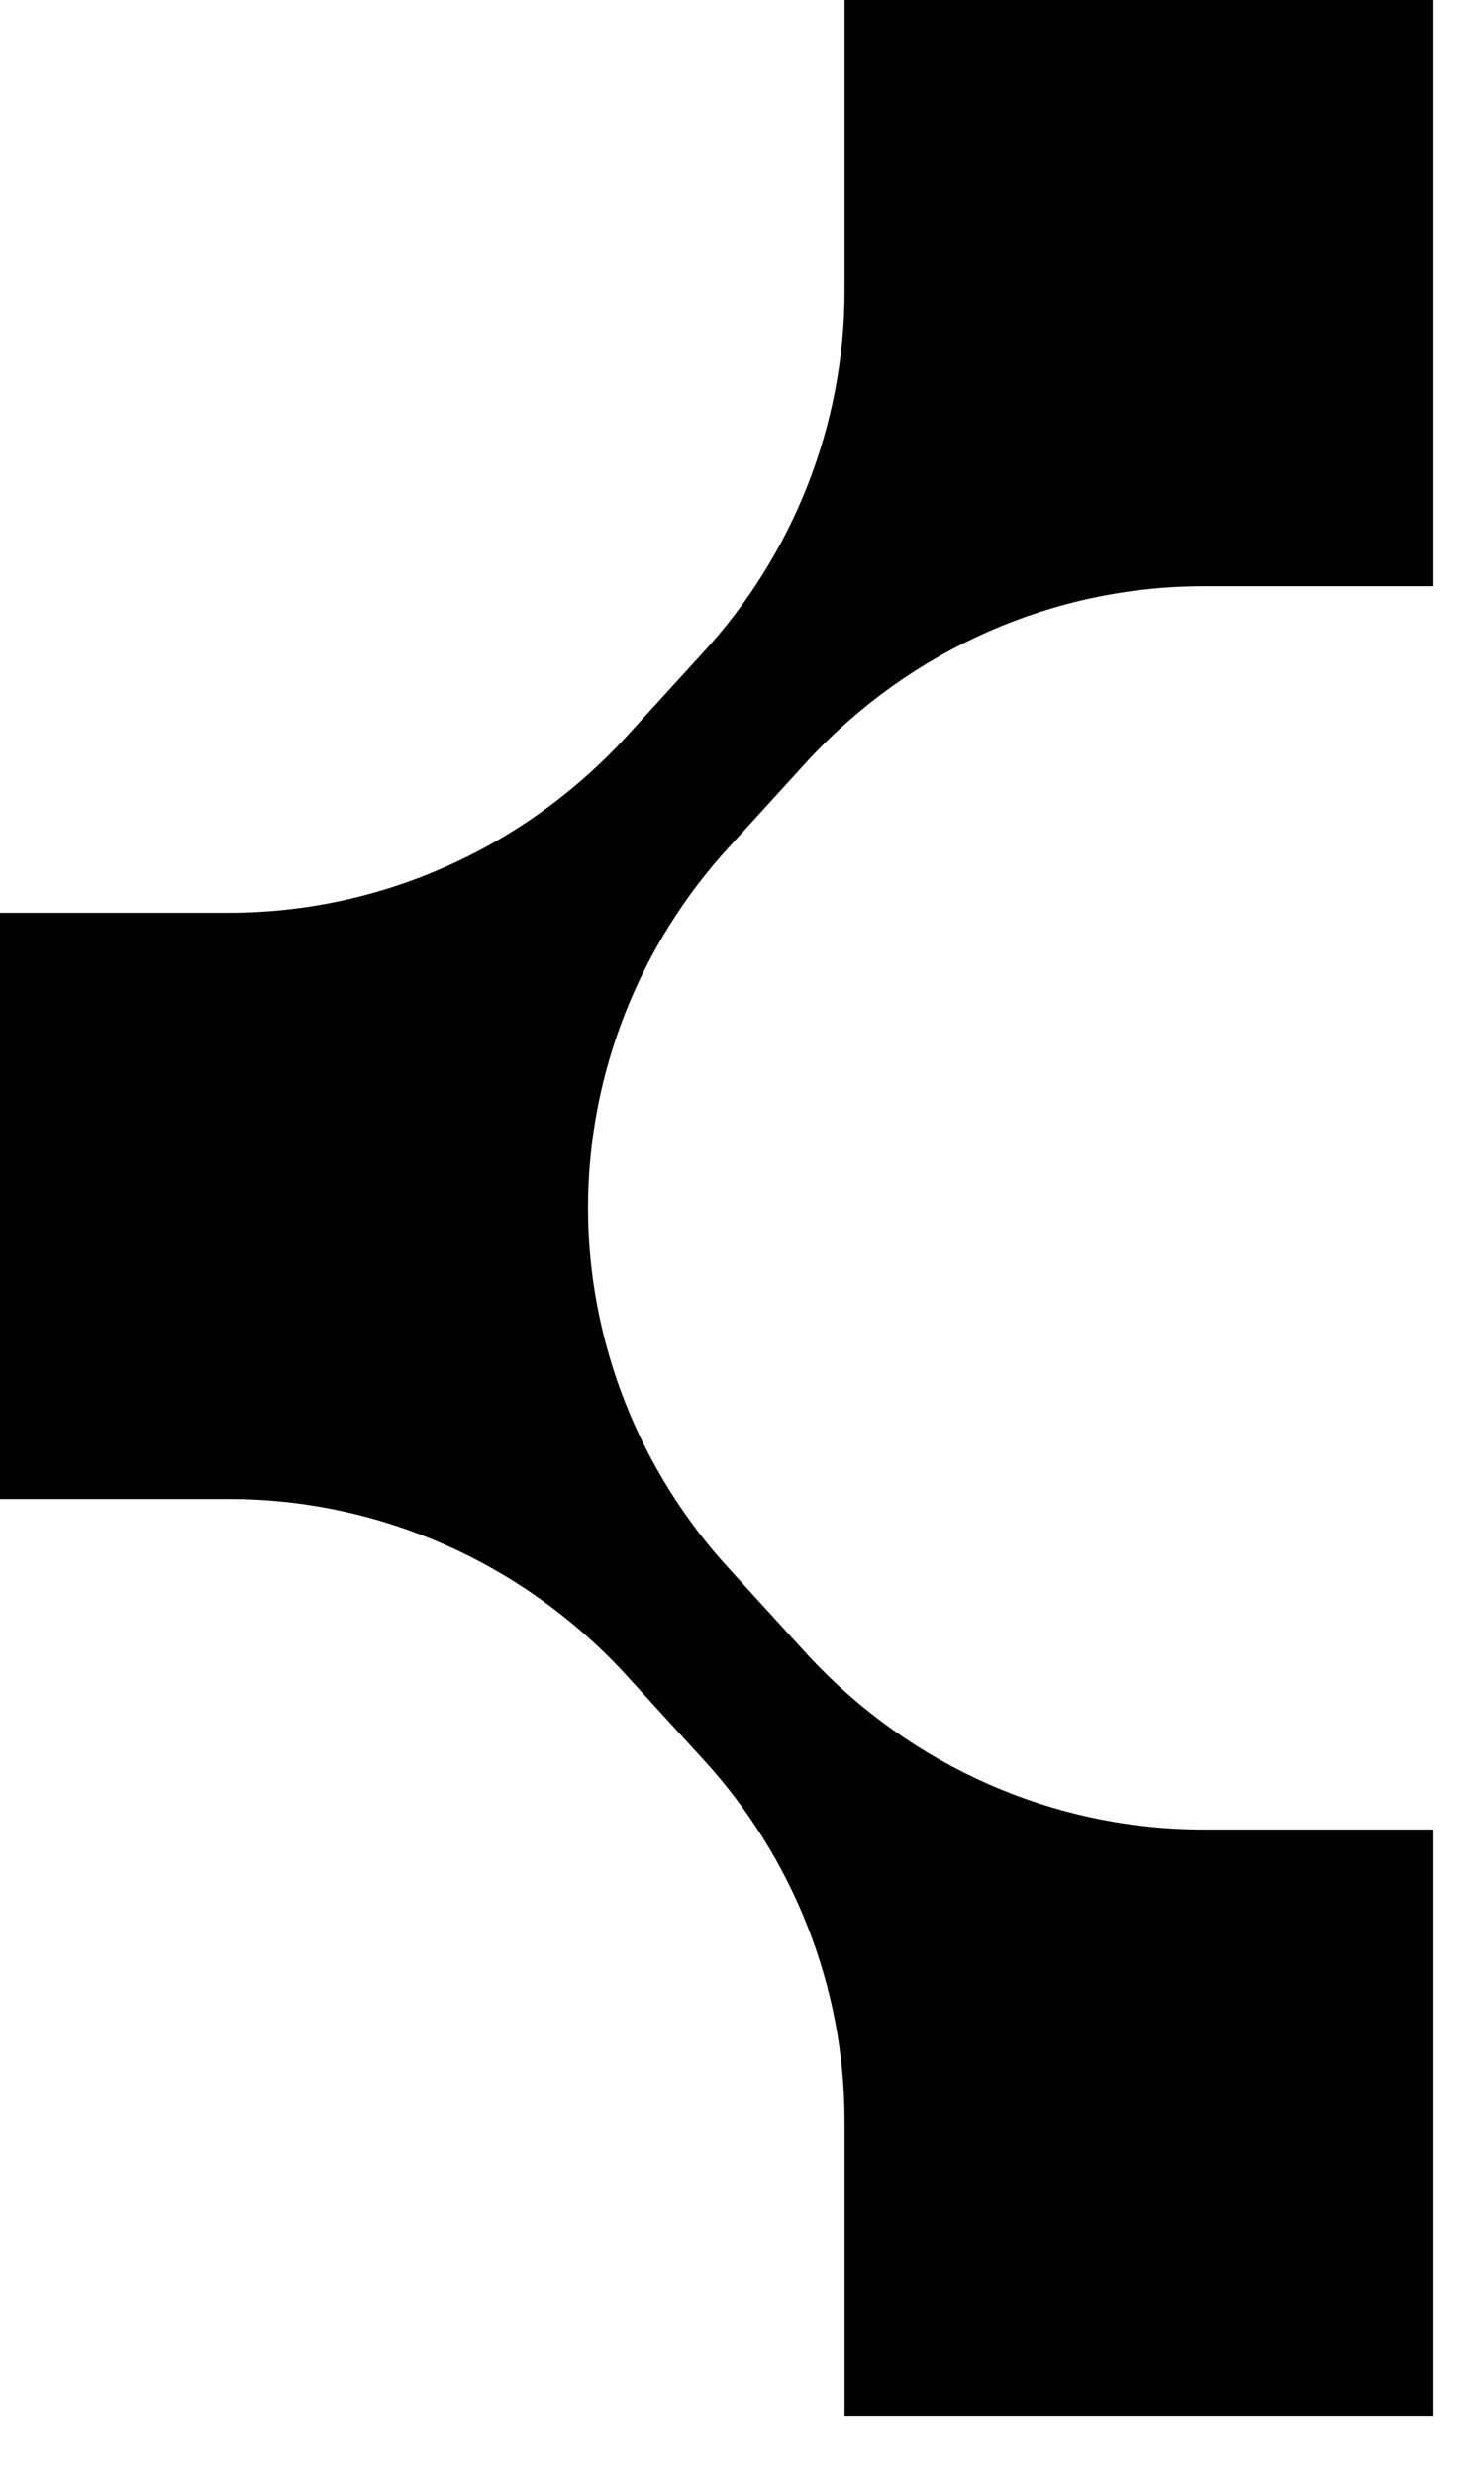 <svg width="21" height="35" viewBox="0 0 21 35" fill="none" xmlns="http://www.w3.org/2000/svg">
<path d="M11.951 34.164L20.272 34.164L20.272 25.874L17.033 25.874C14.911 25.874 12.9 24.983 11.448 23.425L10.332 22.201C9.047 20.81 8.321 18.974 8.321 17.082C8.321 15.19 9.047 13.354 10.332 11.963L11.448 10.739C12.9 9.181 14.911 8.291 17.033 8.291L20.272 8.291L20.272 0L11.951 -4.08115e-07L11.951 4.118C11.951 6.009 11.225 7.846 9.941 9.237L8.824 10.461C7.372 12.019 5.361 12.909 3.239 12.909L-2.14837e-05 12.909L-2.18067e-05 21.2L3.239 21.2C5.361 21.2 7.372 22.09 8.824 23.648L9.941 24.872C11.225 26.263 11.951 28.099 11.951 29.991L11.951 34.164Z" fill="black"/>
</svg>
